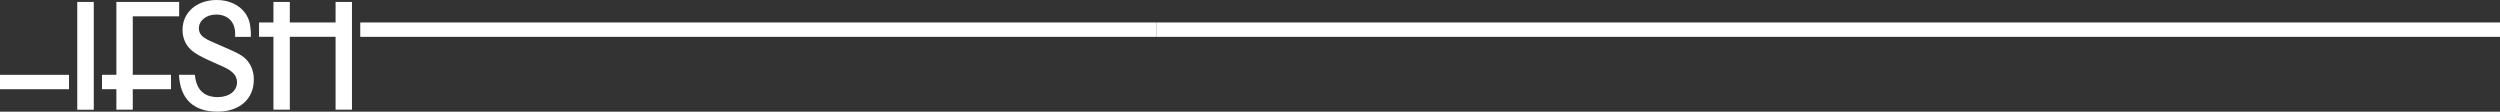 <?xml version="1.0" encoding="UTF-8"?>
<svg xmlns="http://www.w3.org/2000/svg" xmlns:xlink="http://www.w3.org/1999/xlink" version="1.1" id="ifsh-s-footer" x="0px" y="0px" width="768px" height="34.304px" viewBox="236 21.763 768 34.304" xml:space="preserve">
<rect x="236" y="21.763" width="768" height="34.304" fill="#333333" stroke="none"/>
<g>
	<path fill="#FFFFFF" d="M344.126,55.475V22.358h-5.035v6.3h-14.062v-6.3H320v6.3h-4.42v4.416H320v22.387h5.029V33.074h14.062   v22.387h5.035V55.475z M297.092,30.505c0-2.438,2.297-4.275,5.325-4.275c3.366,0,5.597,2.072,5.803,5.315   c0.056,0.75,0,1.538,0,1.538h4.833c0,0,0.038-0.984,0-1.538c-0.159-2.578-0.586-4.125-1.701-5.709   c-1.81-2.578-5.035-4.073-8.785-4.073c-6.159,0-10.495,3.825-10.495,9.178c0,2.433,0.881,4.523,2.587,6.112   c1.219,1.139,3.272,2.283,6.689,3.769c3.764,1.636,4.345,1.932,5.367,2.629c1.411,0.994,2.095,2.129,2.095,3.624   c0,2.634-2.438,4.523-5.911,4.523c-4.247,0-6.633-2.329-7.031-6.849h-4.884c0.347,7.388,4.448,11.316,11.812,11.316   c6.783,0,11.18-3.877,11.18-9.826c0-2.381-0.736-4.415-2.096-5.953c-1.214-1.388-2.732-2.236-7.42-4.219   c-4.003-1.734-4.589-1.983-5.564-2.634C297.729,32.736,297.092,31.691,297.092,30.505 M276.786,26.778h14.25v-4.42h-19.284V44.75   h-4.416v4.42h4.416v6.291h5.034V49.17h11.747v-4.42h-11.747V26.778z M259.732,55.475h5.077V22.358h-5.077V55.475z"></path>
</g>
<path fill="#FFFFFF" d="M236,49.17h21.201v-4.42H236V49.17z M346.672,33.083h244.533v-4.42H346.672V33.083z"></path>
<rect x="591.204" y="28.663" fill="#FFFFFF" width="412.796" height="4.42"></rect>
</svg>
